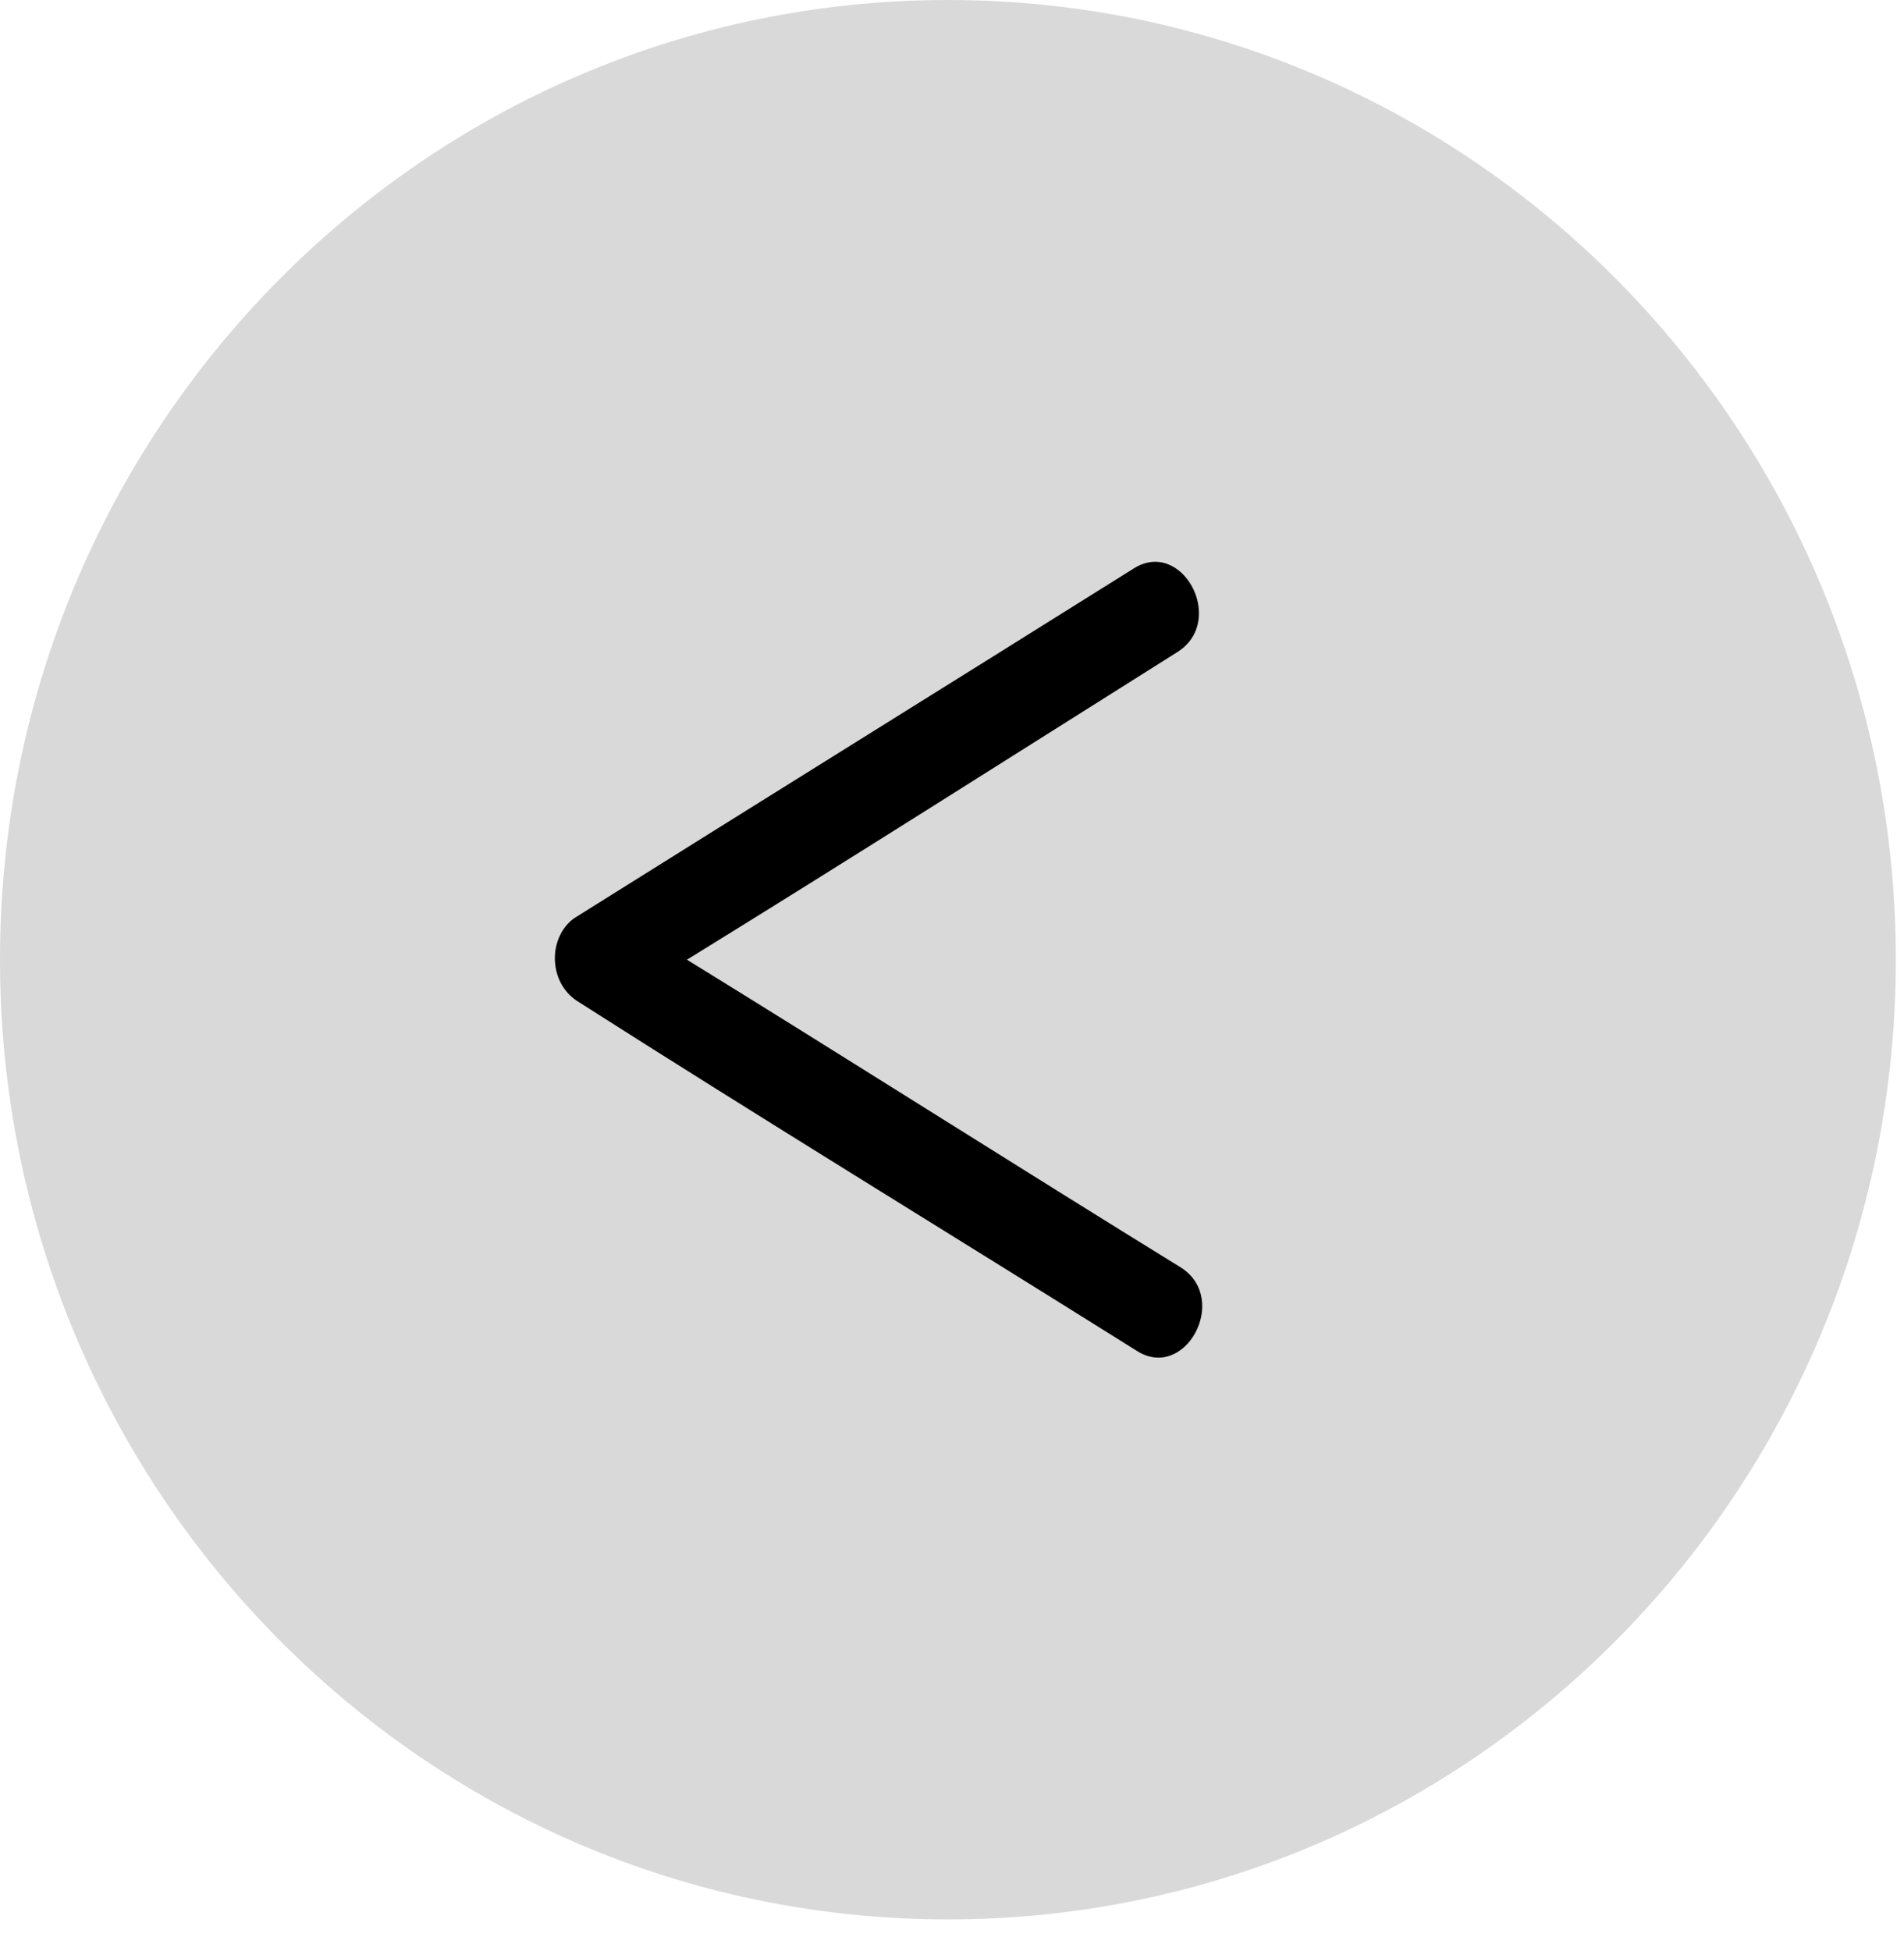 <?xml version="1.0" encoding="UTF-8"?> <svg xmlns="http://www.w3.org/2000/svg" width="41" height="42" viewBox="0 0 41 42" fill="none"> <path d="M20.412 41.32C31.685 41.32 40.824 32.07 40.824 20.66C40.824 9.25 31.685 0 20.412 0C9.139 0 0 9.25 0 20.66C0 32.07 9.139 41.32 20.412 41.32Z" fill="#D9D9D9"></path> <path d="M12.427 21.549C16.394 24.08 20.43 26.542 24.467 29.073C25.511 29.757 26.485 27.978 25.441 27.294C21.892 25.106 18.343 22.849 14.793 20.66C18.343 18.471 21.892 16.215 25.371 14.026C26.415 13.342 25.441 11.564 24.397 12.248C20.361 14.778 16.394 17.24 12.358 19.771C11.801 20.181 11.801 21.139 12.427 21.549Z" fill="black"></path> </svg> 